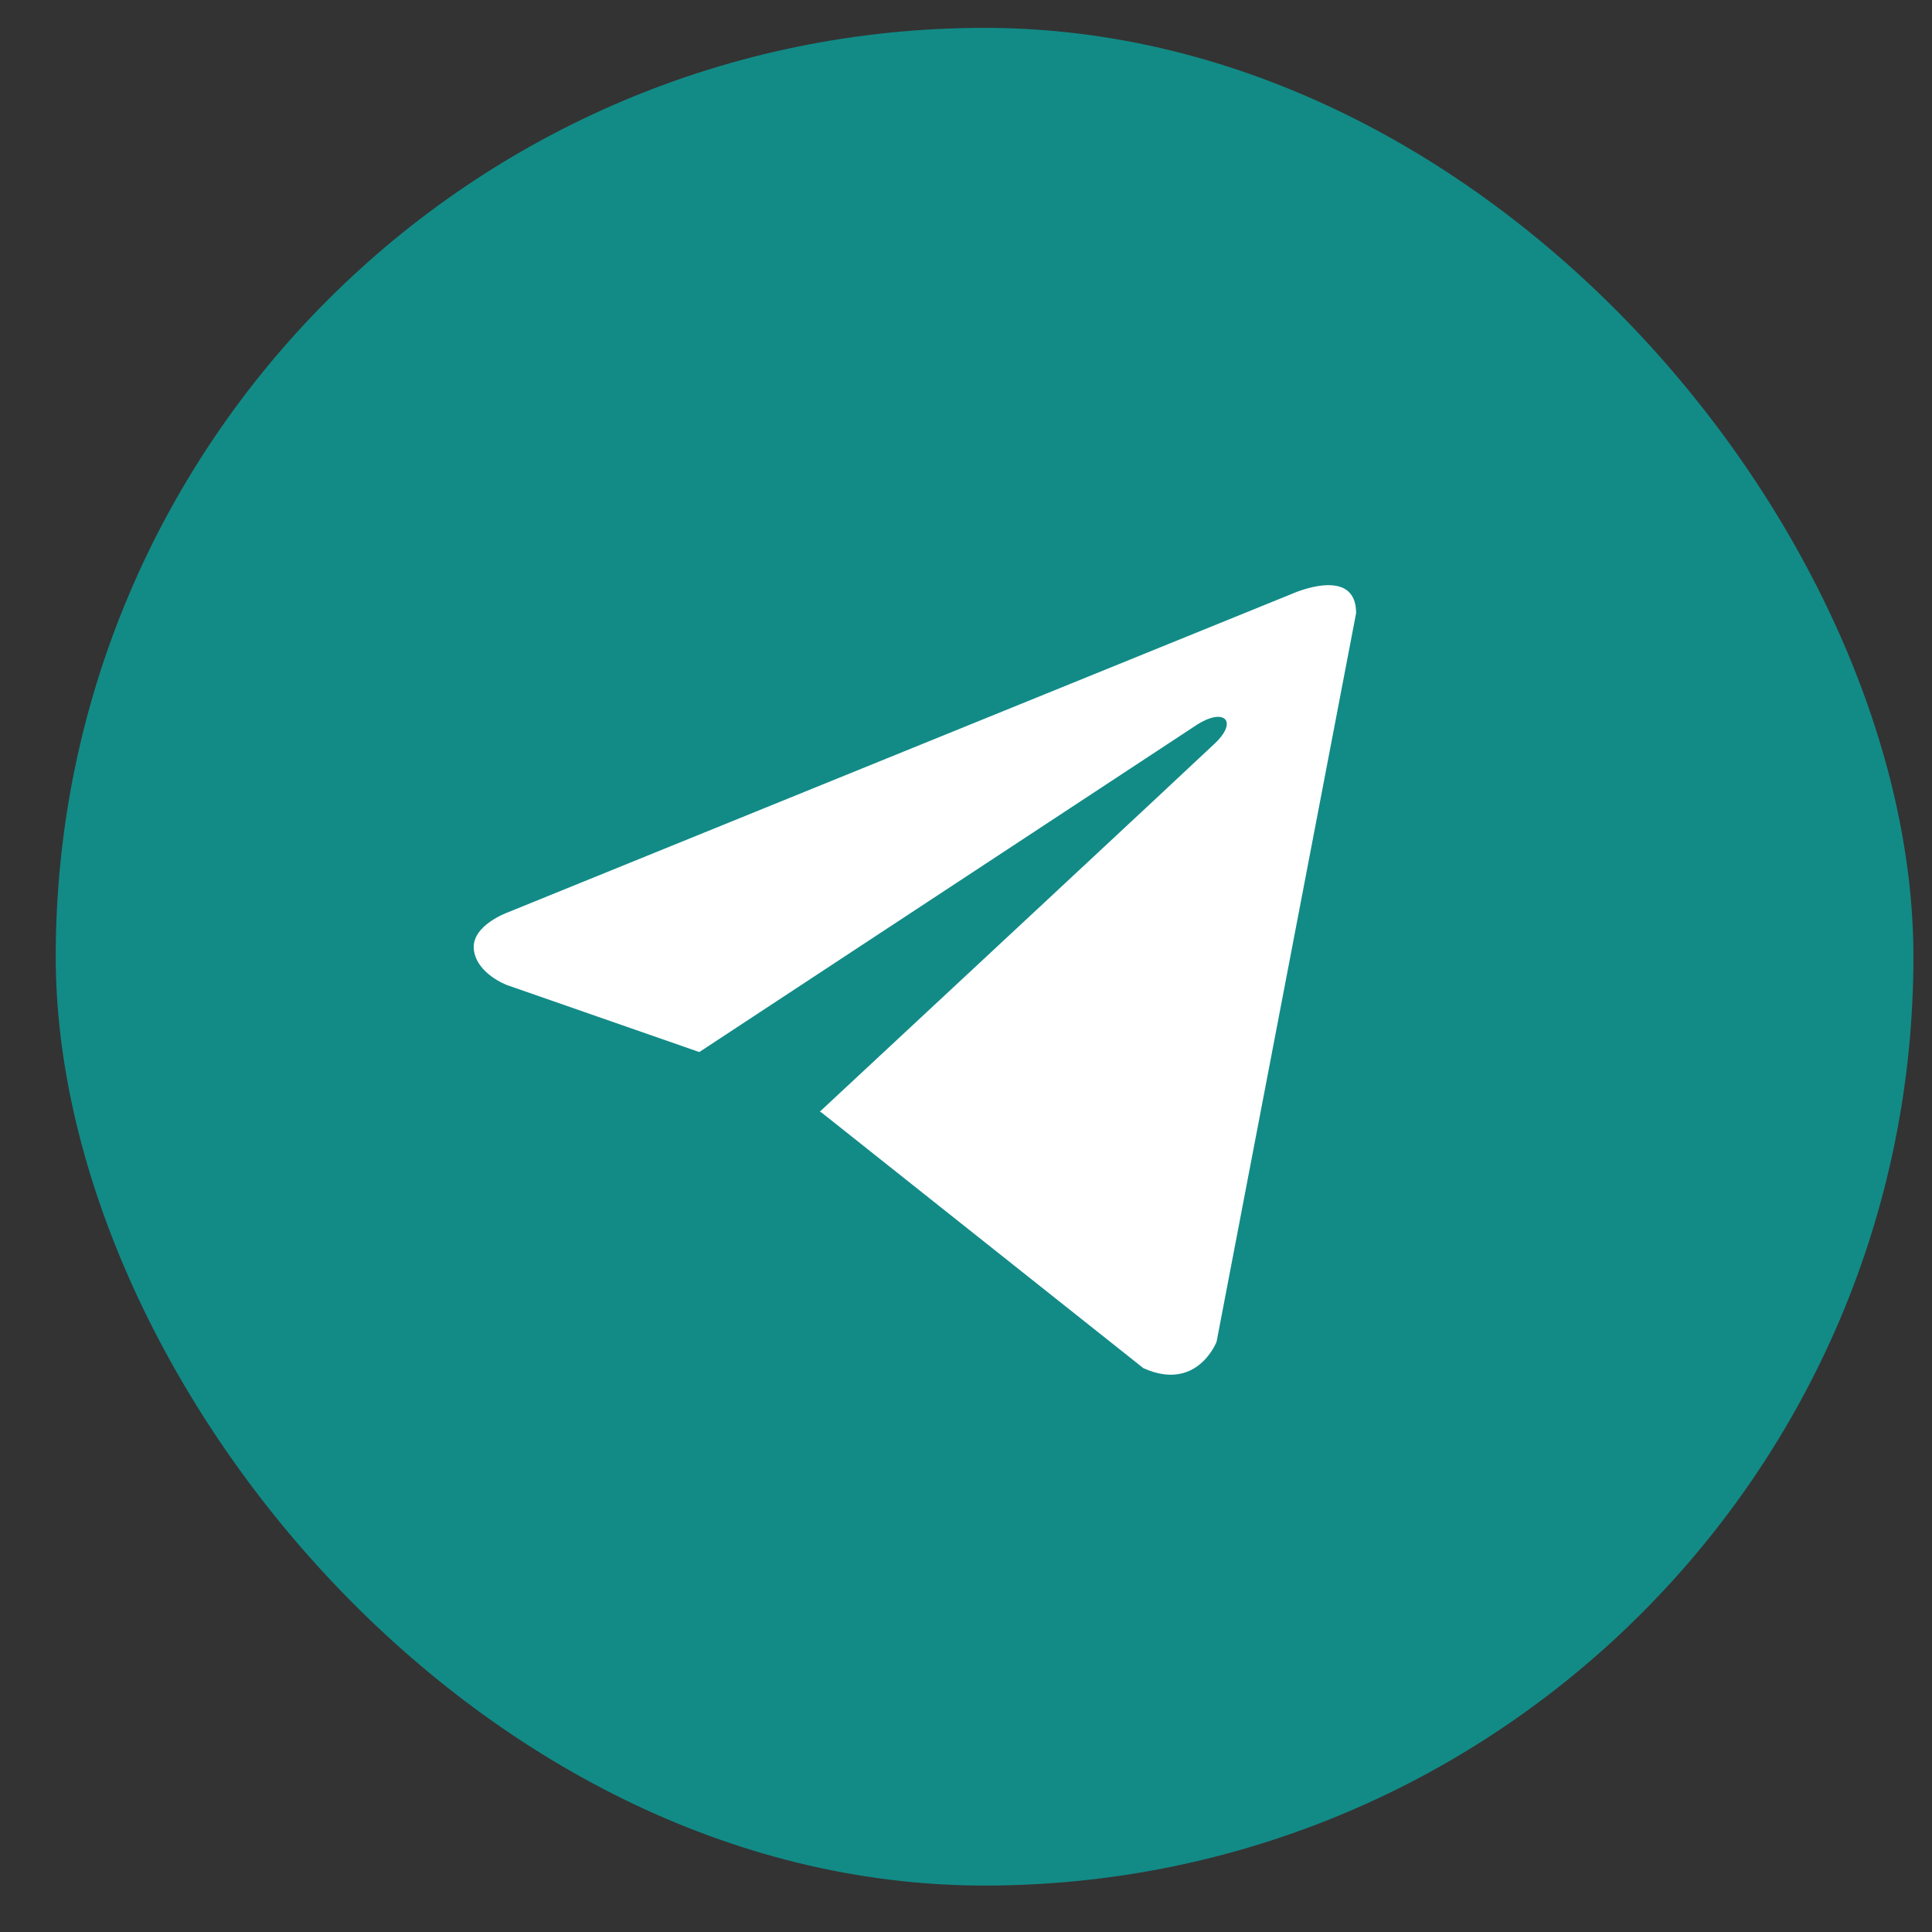 <?xml version="1.0" encoding="UTF-8"?> <svg xmlns="http://www.w3.org/2000/svg" width="26" height="26" viewBox="0 0 26 26" fill="none"><rect x="0" y="0" width="26" height="26" fill="#333333" stroke="none"/><rect x="0.75" y="0.375" width="25" height="25" rx="12.5" fill="#128B87"></rect><path d="M18.25 8.251L16.372 18.058C16.372 18.058 16.109 18.738 15.387 18.412L11.053 14.97L11.033 14.96C11.618 14.416 16.158 10.189 16.356 9.998C16.663 9.701 16.473 9.524 16.116 9.748L9.411 14.158L6.824 13.257C6.824 13.257 6.416 13.107 6.377 12.781C6.338 12.454 6.837 12.277 6.837 12.277L17.383 7.993C17.383 7.993 18.25 7.599 18.25 8.251V8.251Z" fill="white"></path></svg> 